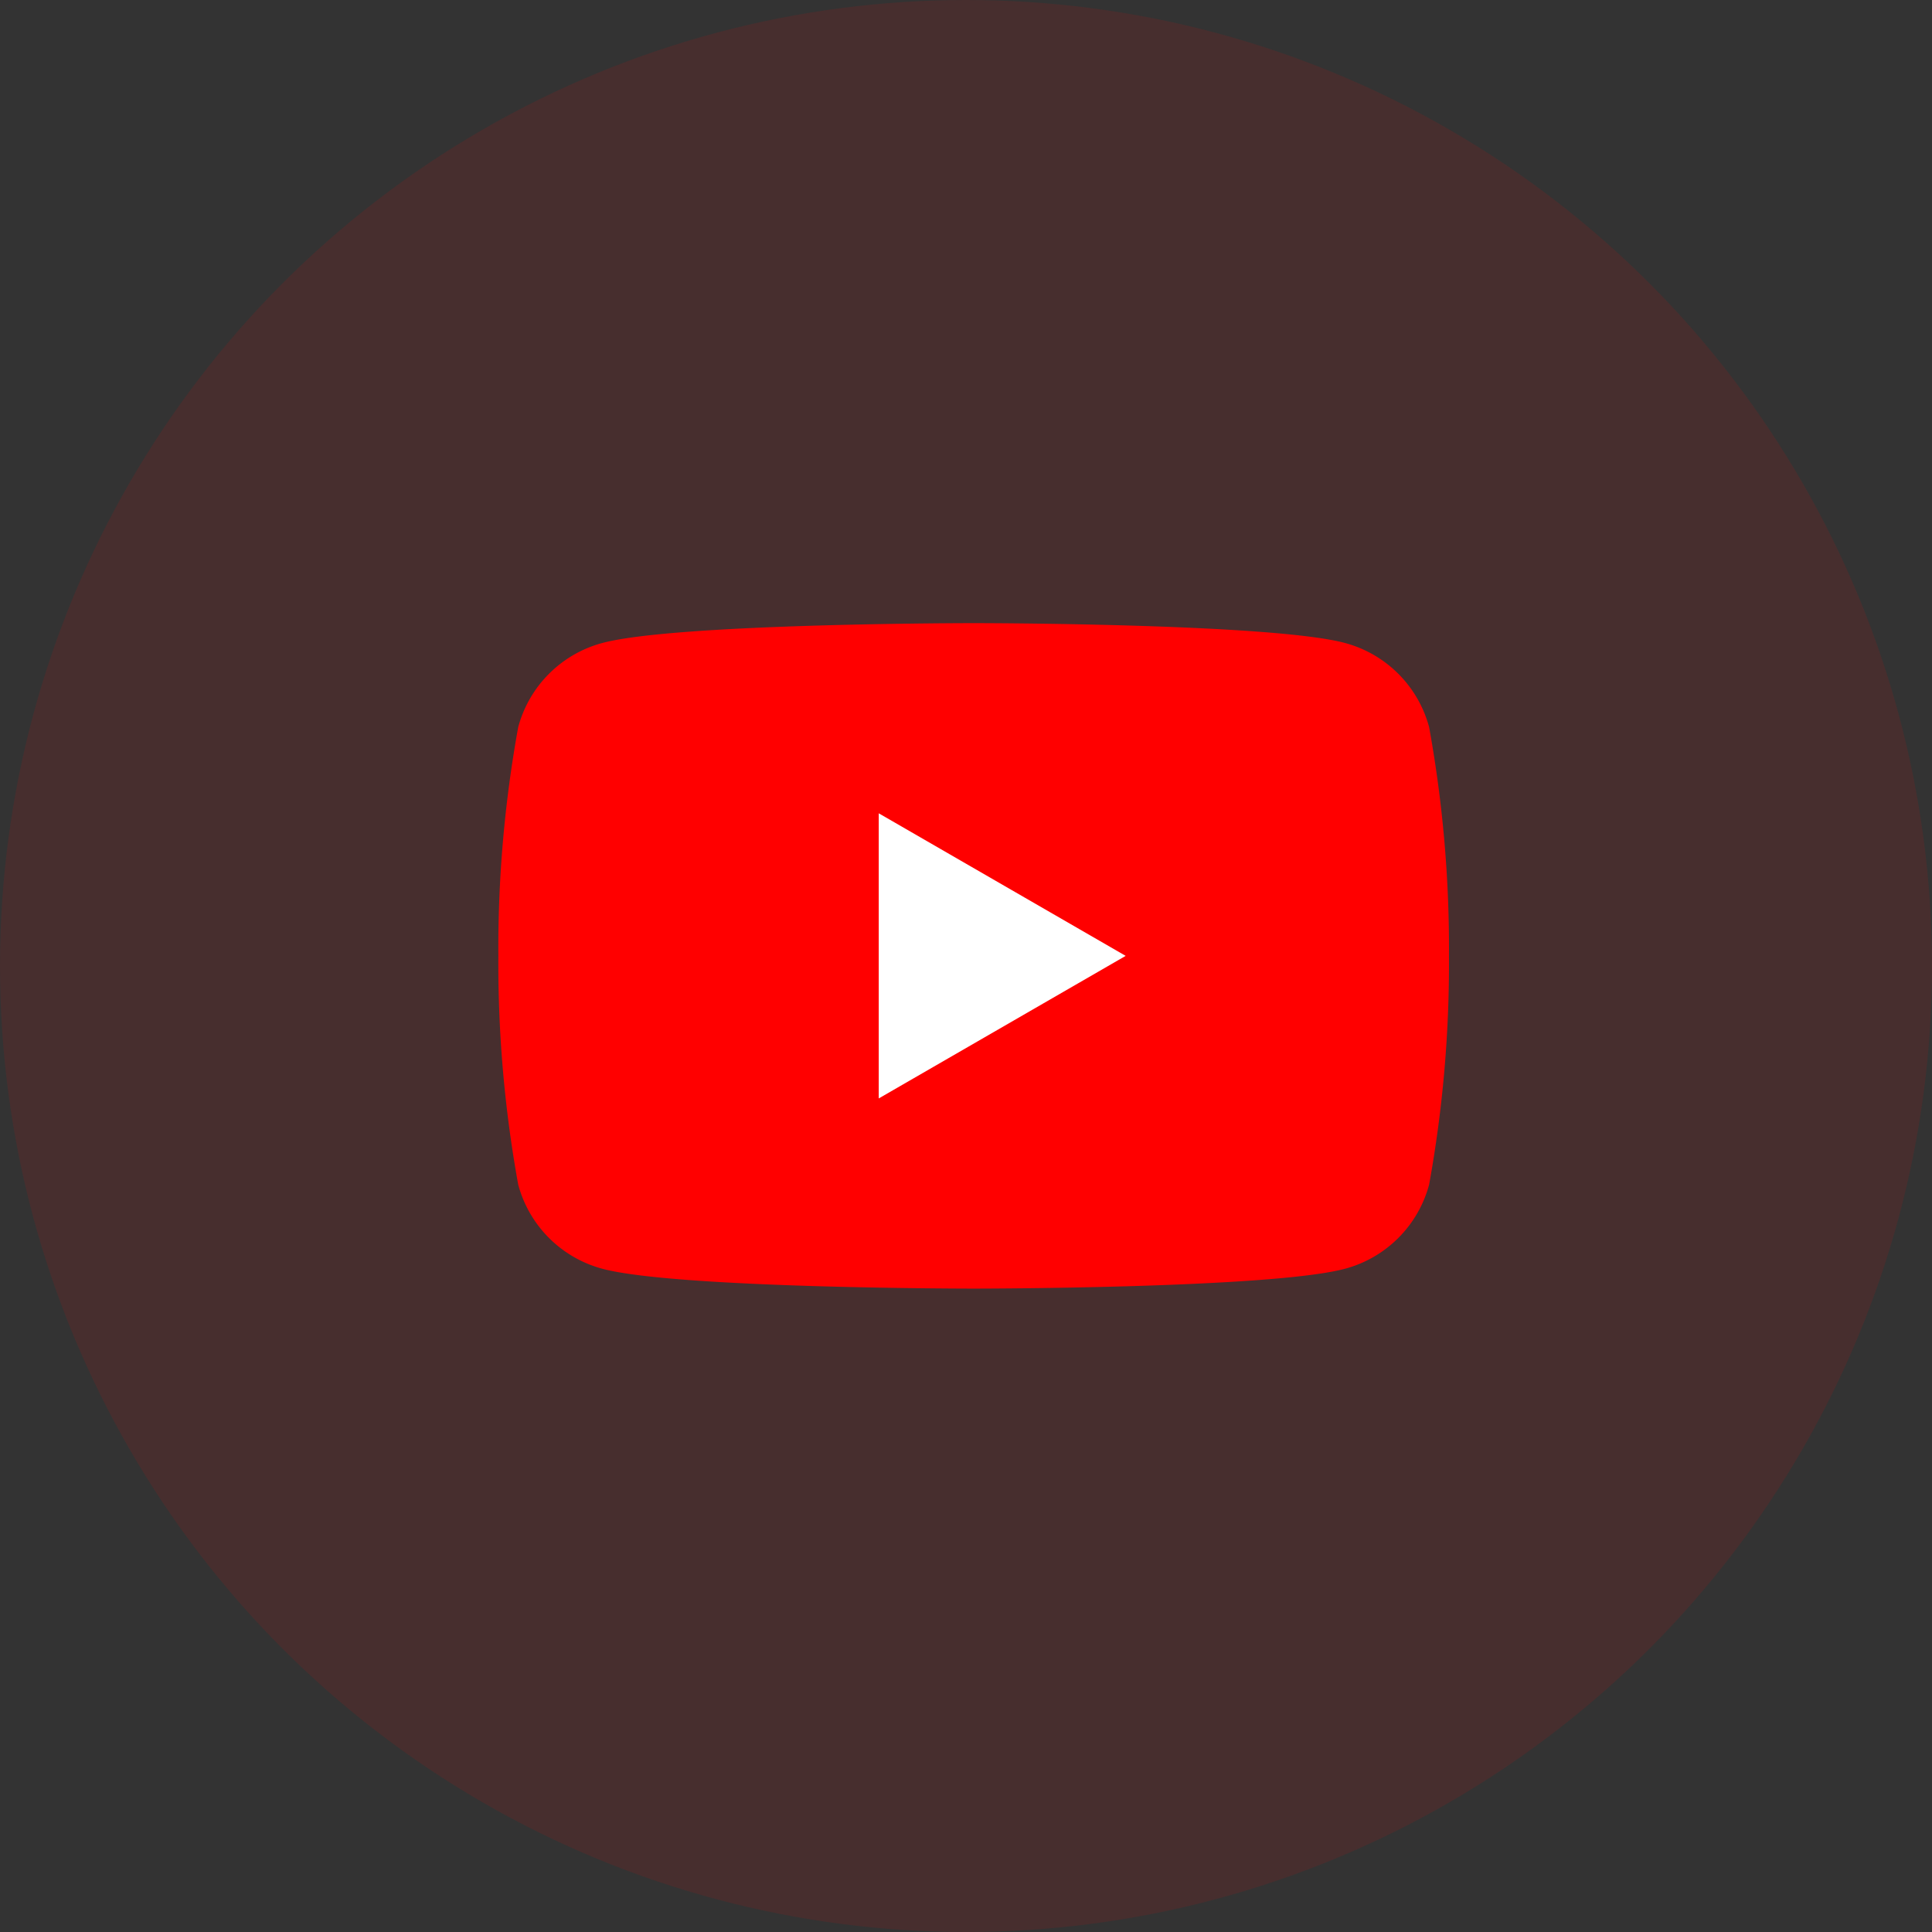 <svg xmlns="http://www.w3.org/2000/svg" width="62" height="62" viewBox="0 0 62 62">
  <rect x="0" y="0" width="62" height="62" fill="#333333" stroke="none"/>
  <g id="Group_5435" data-name="Group 5435" transform="translate(-4311 23046)">
    <circle id="Ellipse_546" data-name="Ellipse 546" cx="31" cy="31" r="31" transform="translate(4311 -23046)" fill="#fc0000" opacity="0.1"/>
    <g id="Youtube" transform="translate(4280.45 -22994.039)">
      <path id="Path_5192" data-name="Path 5192" d="M76.412-28.627a3.82,3.82,0,0,0-2.7-2.7c-2.378-.637-11.916-.637-11.916-.637s-9.537,0-11.916.637a3.82,3.82,0,0,0-2.7,2.7,39.7,39.7,0,0,0-.637,7.341,39.7,39.7,0,0,0,.637,7.341,3.82,3.82,0,0,0,2.7,2.7c2.378.637,11.916.637,11.916.637s9.537,0,11.916-.637a3.82,3.82,0,0,0,2.7-2.7,39.7,39.7,0,0,0,.637-7.341A39.7,39.7,0,0,0,76.412-28.627Z" fill="red"/>
      <path id="Path_5193" data-name="Path 5193" d="M95.144,1.486l7.924-4.575L95.144-7.664Z" transform="translate(-36.394 -18.197)" fill="#fff"/>
    </g>
  </g>
</svg>
